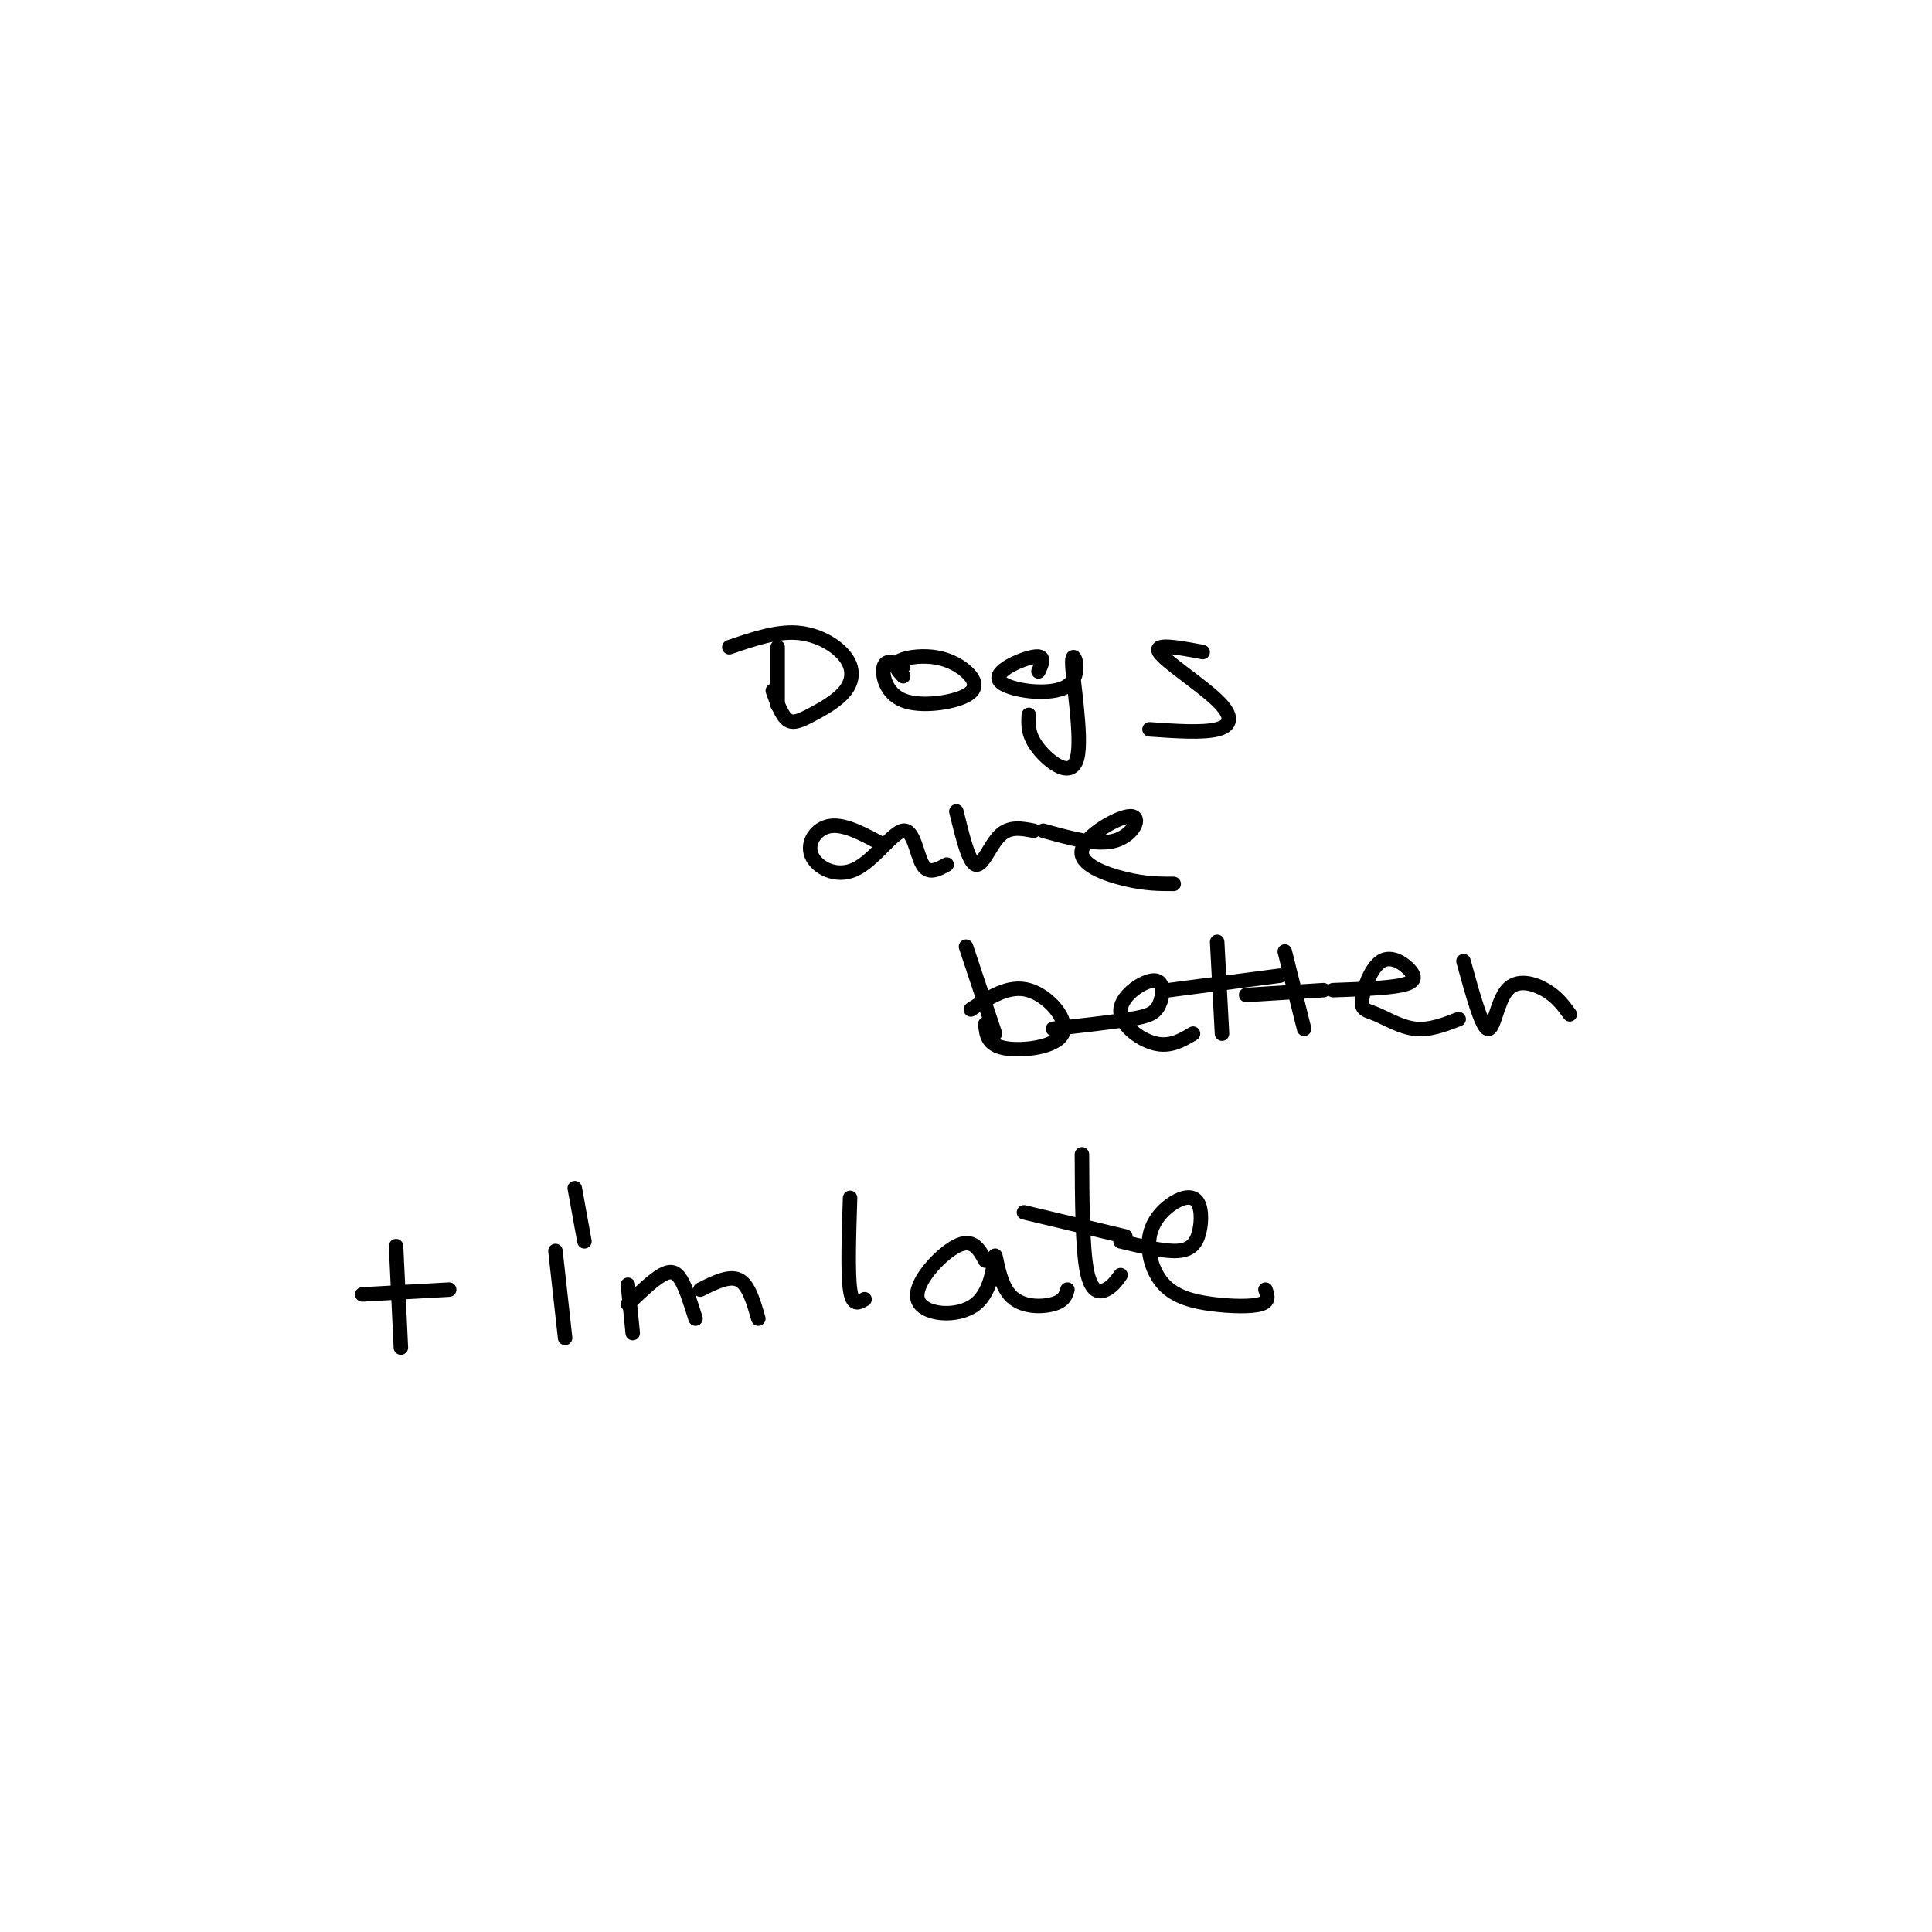 <svg viewBox='0 0 400 400' version='1.1' xmlns='http://www.w3.org/2000/svg' xmlns:xlink='http://www.w3.org/1999/xlink'><g fill='none' stroke='#000000' stroke-width='3' stroke-linecap='round' stroke-linejoin='round'><path d='M161,134c0.000,0.000 0.000,12.000 0,12'/><path d='M151,134c4.832,-1.658 9.664,-3.315 14,-3c4.336,0.315 8.176,2.604 10,5c1.824,2.396 1.633,4.900 0,7c-1.633,2.100 -4.709,3.796 -7,5c-2.291,1.204 -3.797,1.915 -5,1c-1.203,-0.915 -2.101,-3.458 -3,-6'/><path d='M187,138c-1.760,-0.789 -3.520,-1.578 -4,0c-0.480,1.578 0.322,5.524 4,7c3.678,1.476 10.234,0.481 13,-1c2.766,-1.481 1.741,-3.449 0,-5c-1.741,-1.551 -4.200,-2.687 -7,-3c-2.800,-0.313 -5.943,0.196 -7,1c-1.057,0.804 -0.029,1.902 1,3'/><path d='M215,139c0.793,-1.719 1.587,-3.439 -1,-3c-2.587,0.439 -8.553,3.035 -7,5c1.553,1.965 10.626,3.297 14,1c3.374,-2.297 1.049,-8.224 1,-5c-0.049,3.224 2.179,15.599 1,20c-1.179,4.401 -5.765,0.829 -8,-2c-2.235,-2.829 -2.117,-4.914 -2,-7'/><path d='M249,135c-5.077,-0.952 -10.155,-1.905 -9,0c1.155,1.905 8.542,6.667 12,10c3.458,3.333 2.988,5.238 0,6c-2.988,0.762 -8.494,0.381 -14,0'/><path d='M183,175c-3.998,-2.199 -7.996,-4.398 -11,-4c-3.004,0.398 -5.015,3.394 -4,6c1.015,2.606 5.056,4.822 9,3c3.944,-1.822 7.793,-7.683 10,-8c2.207,-0.317 2.774,4.909 4,7c1.226,2.091 3.113,1.045 5,0'/><path d='M198,168c1.289,5.289 2.578,10.578 4,11c1.422,0.422 2.978,-4.022 5,-6c2.022,-1.978 4.511,-1.489 7,-1'/><path d='M216,172c5.641,1.577 11.282,3.155 15,2c3.718,-1.155 5.512,-5.041 3,-5c-2.512,0.041 -9.330,4.011 -10,7c-0.670,2.989 4.809,4.997 9,6c4.191,1.003 7.096,1.002 10,1'/><path d='M200,196c0.000,0.000 6.000,18.000 6,18'/><path d='M201,209c3.946,-2.589 7.893,-5.179 12,-4c4.107,1.179 8.375,6.125 7,9c-1.375,2.875 -8.393,3.679 -12,3c-3.607,-0.679 -3.804,-2.839 -4,-5'/><path d='M218,213c6.121,-0.690 12.242,-1.380 16,-2c3.758,-0.620 5.153,-1.169 6,-3c0.847,-1.831 1.144,-4.944 -1,-5c-2.144,-0.056 -6.731,2.947 -7,6c-0.269,3.053 3.780,6.158 7,7c3.220,0.842 5.610,-0.579 8,-2'/><path d='M252,195c0.000,0.000 1.000,19.000 1,19'/><path d='M242,205c0.000,0.000 23.000,-3.000 23,-3'/><path d='M266,197c0.000,0.000 4.000,16.000 4,16'/><path d='M258,206c0.000,0.000 16.000,-1.000 16,-1'/><path d='M276,205c5.544,-0.204 11.088,-0.408 14,-1c2.912,-0.592 3.192,-1.572 2,-3c-1.192,-1.428 -3.855,-3.305 -6,-2c-2.145,1.305 -3.771,5.793 -4,8c-0.229,2.207 0.938,2.133 3,3c2.062,0.867 5.018,2.676 8,3c2.982,0.324 5.991,-0.838 9,-2'/><path d='M303,199c1.869,6.792 3.738,13.583 5,14c1.262,0.417 1.917,-5.542 4,-8c2.083,-2.458 5.595,-1.417 8,0c2.405,1.417 3.702,3.208 5,5'/><path d='M115,259c0.000,0.000 2.000,18.000 2,18'/><path d='M119,246c0.000,0.000 2.000,11.000 2,11'/><path d='M130,266c0.000,0.000 1.000,10.000 1,10'/><path d='M130,270c2.578,-2.467 5.156,-4.933 7,-6c1.844,-1.067 2.956,-0.733 4,1c1.044,1.733 2.022,4.867 3,8'/><path d='M145,267c3.000,-1.500 6.000,-3.000 8,-2c2.000,1.000 3.000,4.500 4,8'/><path d='M176,248c-0.250,7.750 -0.500,15.500 0,19c0.500,3.500 1.750,2.750 3,2'/><path d='M204,261c-1.297,-2.386 -2.593,-4.772 -6,-3c-3.407,1.772 -8.924,7.703 -8,11c0.924,3.297 8.289,3.961 12,1c3.711,-2.961 3.768,-9.546 4,-10c0.232,-0.454 0.639,5.224 3,8c2.361,2.776 6.674,2.650 9,2c2.326,-0.650 2.663,-1.825 3,-3'/><path d='M224,239c0.044,9.622 0.089,19.244 1,24c0.911,4.756 2.689,4.644 4,4c1.311,-0.644 2.156,-1.822 3,-3'/><path d='M212,251c0.000,0.000 21.000,5.000 21,5'/><path d='M232,257c4.112,0.983 8.224,1.965 11,2c2.776,0.035 4.215,-0.879 5,-3c0.785,-2.121 0.914,-5.451 0,-7c-0.914,-1.549 -2.871,-1.317 -5,0c-2.129,1.317 -4.430,3.717 -5,7c-0.570,3.283 0.589,7.447 3,10c2.411,2.553 6.072,3.495 10,4c3.928,0.505 8.122,0.573 10,0c1.878,-0.573 1.439,-1.786 1,-3'/><path d='M75,268c0.000,0.000 18.000,-1.000 18,-1'/><path d='M82,258c0.000,0.000 1.000,21.000 1,21'/></g>
</svg>